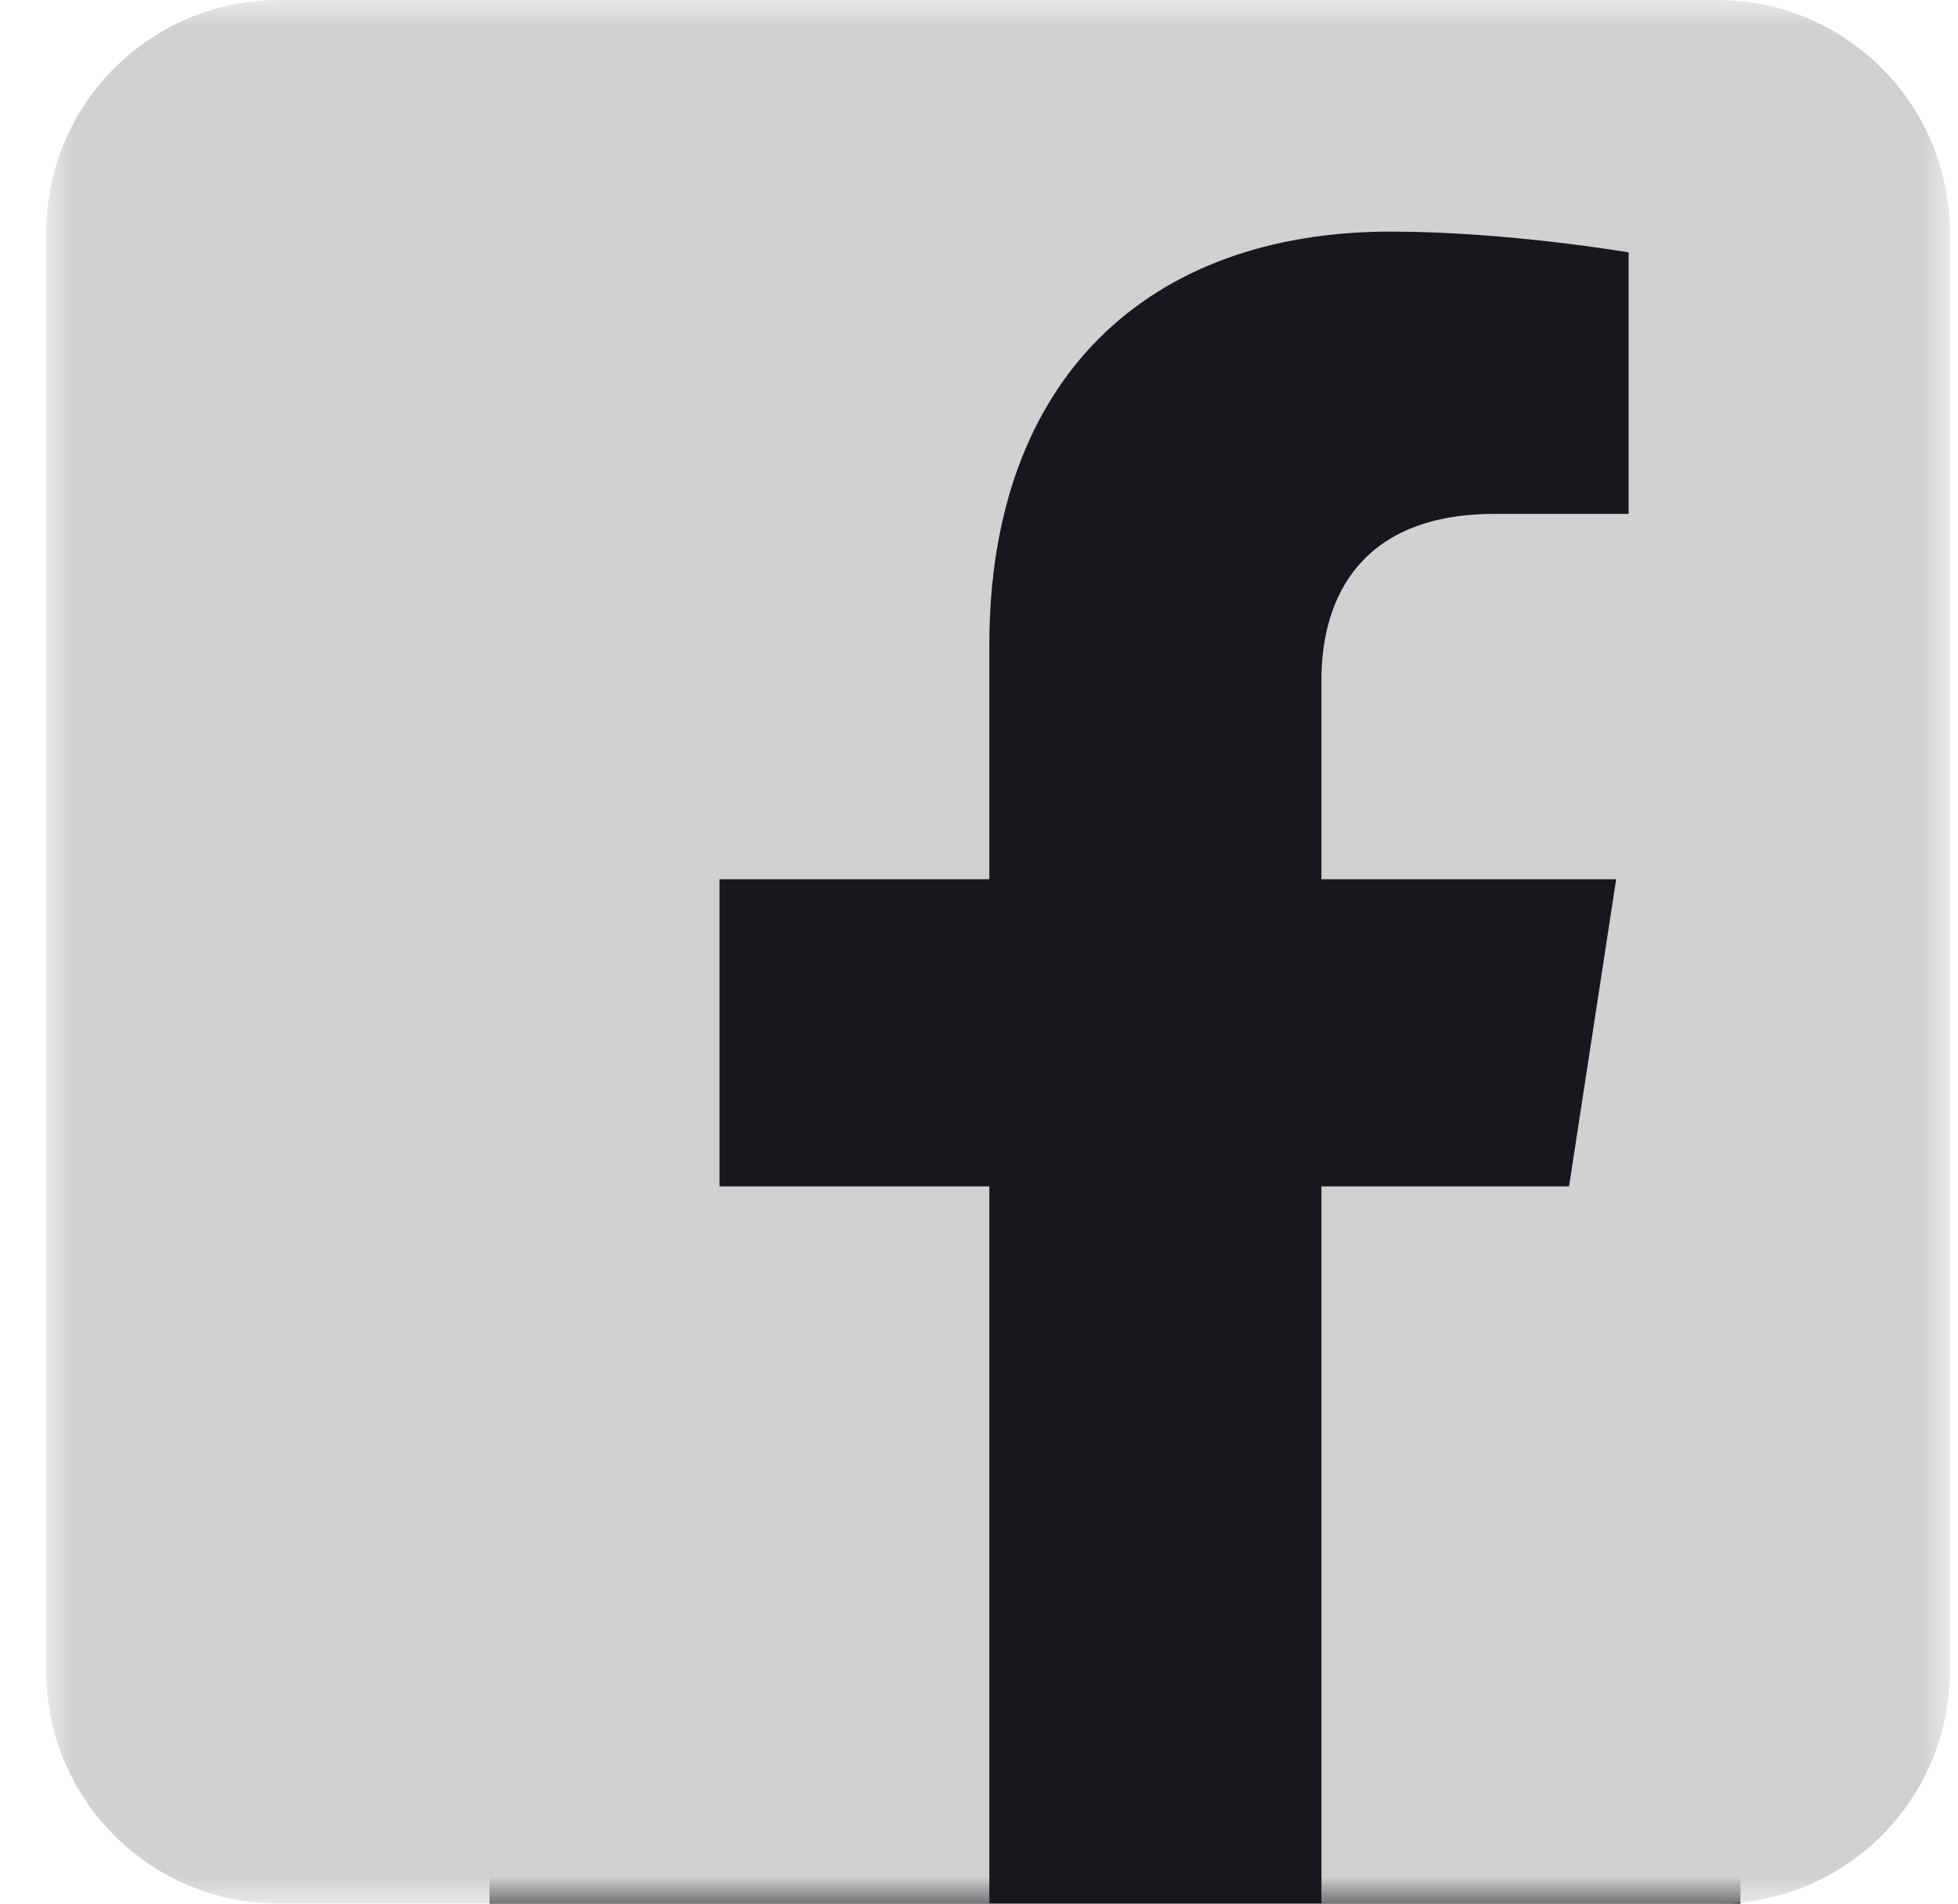<?xml version="1.0" encoding="UTF-8"?> <svg xmlns="http://www.w3.org/2000/svg" xmlns:xlink="http://www.w3.org/1999/xlink" width="36px" height="35px" viewBox="0 0 36 35" version="1.1"><title>Group 3</title><defs><polygon id="path-1" points="0 0 35 0 35 35 0 35"></polygon></defs><g id="Page-1" stroke="none" stroke-width="1" fill="none" fill-rule="evenodd"><g id="Group-3" transform="translate(0.85, 0)"><rect id="Rectangle" fill="#17181D" x="8.15" y="3" width="23" height="32"></rect><mask id="mask-2" fill="white"><use xlink:href="#path-1"></use></mask><g id="Clip-2"></g><path d="M30.724,0 C33.084,0 35,1.916 35,4.276 L35,30.724 C35,33.084 33.084,35 30.724,35 L23.446,35 L23.446,21.812 L27.999,21.812 L28.865,16.165 L23.446,16.165 L23.446,12.499 C23.446,10.954 24.203,9.448 26.63,9.448 L29.094,9.448 L29.094,4.64 C29.094,4.64 26.858,4.258 24.72,4.258 C20.257,4.258 17.34,6.963 17.34,11.86 L17.34,16.165 L12.379,16.165 L12.379,21.812 L17.34,21.812 L17.34,35 L4.276,35 C1.916,35 -1.94444444e-05,33.084 -1.94444444e-05,30.724 L-1.94444444e-05,4.276 C-1.94444444e-05,1.916 1.916,0 4.276,0 L30.724,0 Z" id="Fill-1" fill="#D1D1D2" mask="url(#mask-2)"></path></g></g></svg> 